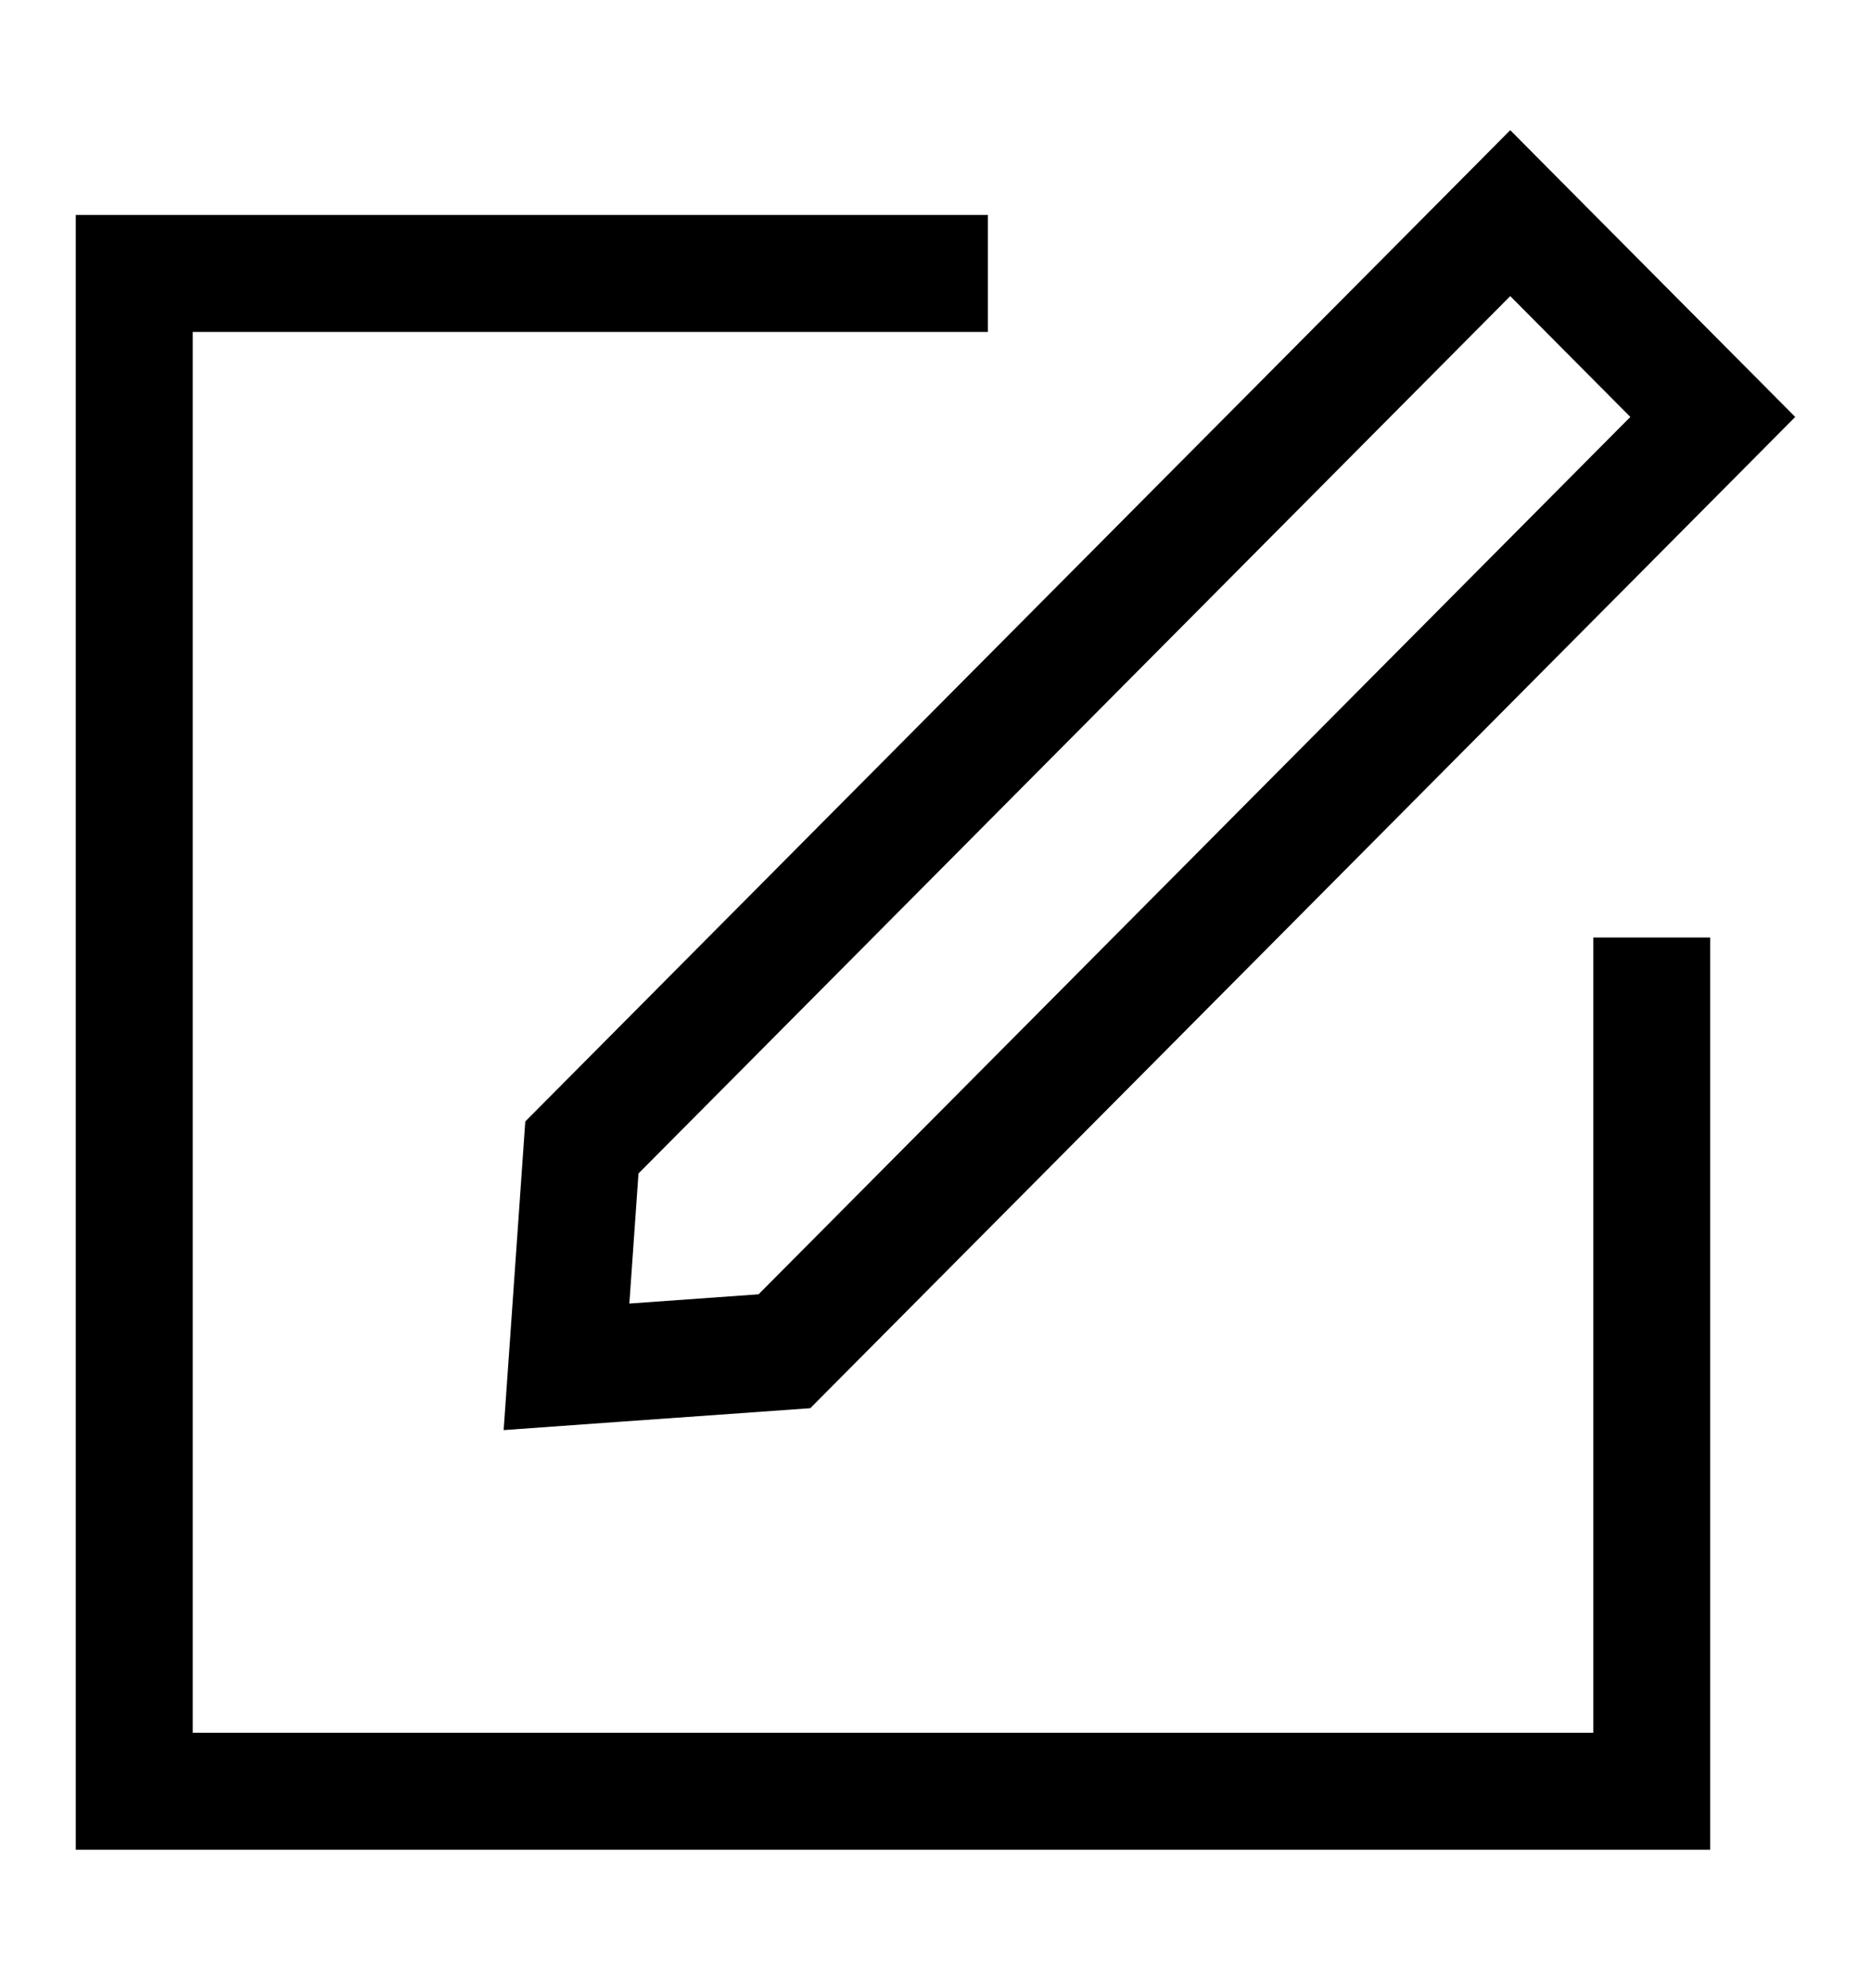 <svg xmlns="http://www.w3.org/2000/svg" fill="none" viewBox="0 0 16 17" height="17" width="16">
<path fill="black" d="M5.382 11.146L5.46 10.034L12.915 2.532L13.942 3.565L6.487 11.067L5.382 11.146ZM5.311 12.156L6.929 12.041L14.647 4.275L15.352 3.565L14.647 2.856L13.62 1.823L12.915 1.113L12.21 1.823L4.492 9.589L4.378 11.217L4.307 12.228L5.311 12.156ZM1.148 1.838H0.648V2.338V15.316V15.816H1.148H14.125H14.625V15.316V8.016H13.625V14.816H1.648V2.838H8.448V1.838H1.148Z" clip-rule="evenodd" fill-rule="evenodd"></path>
</svg>
